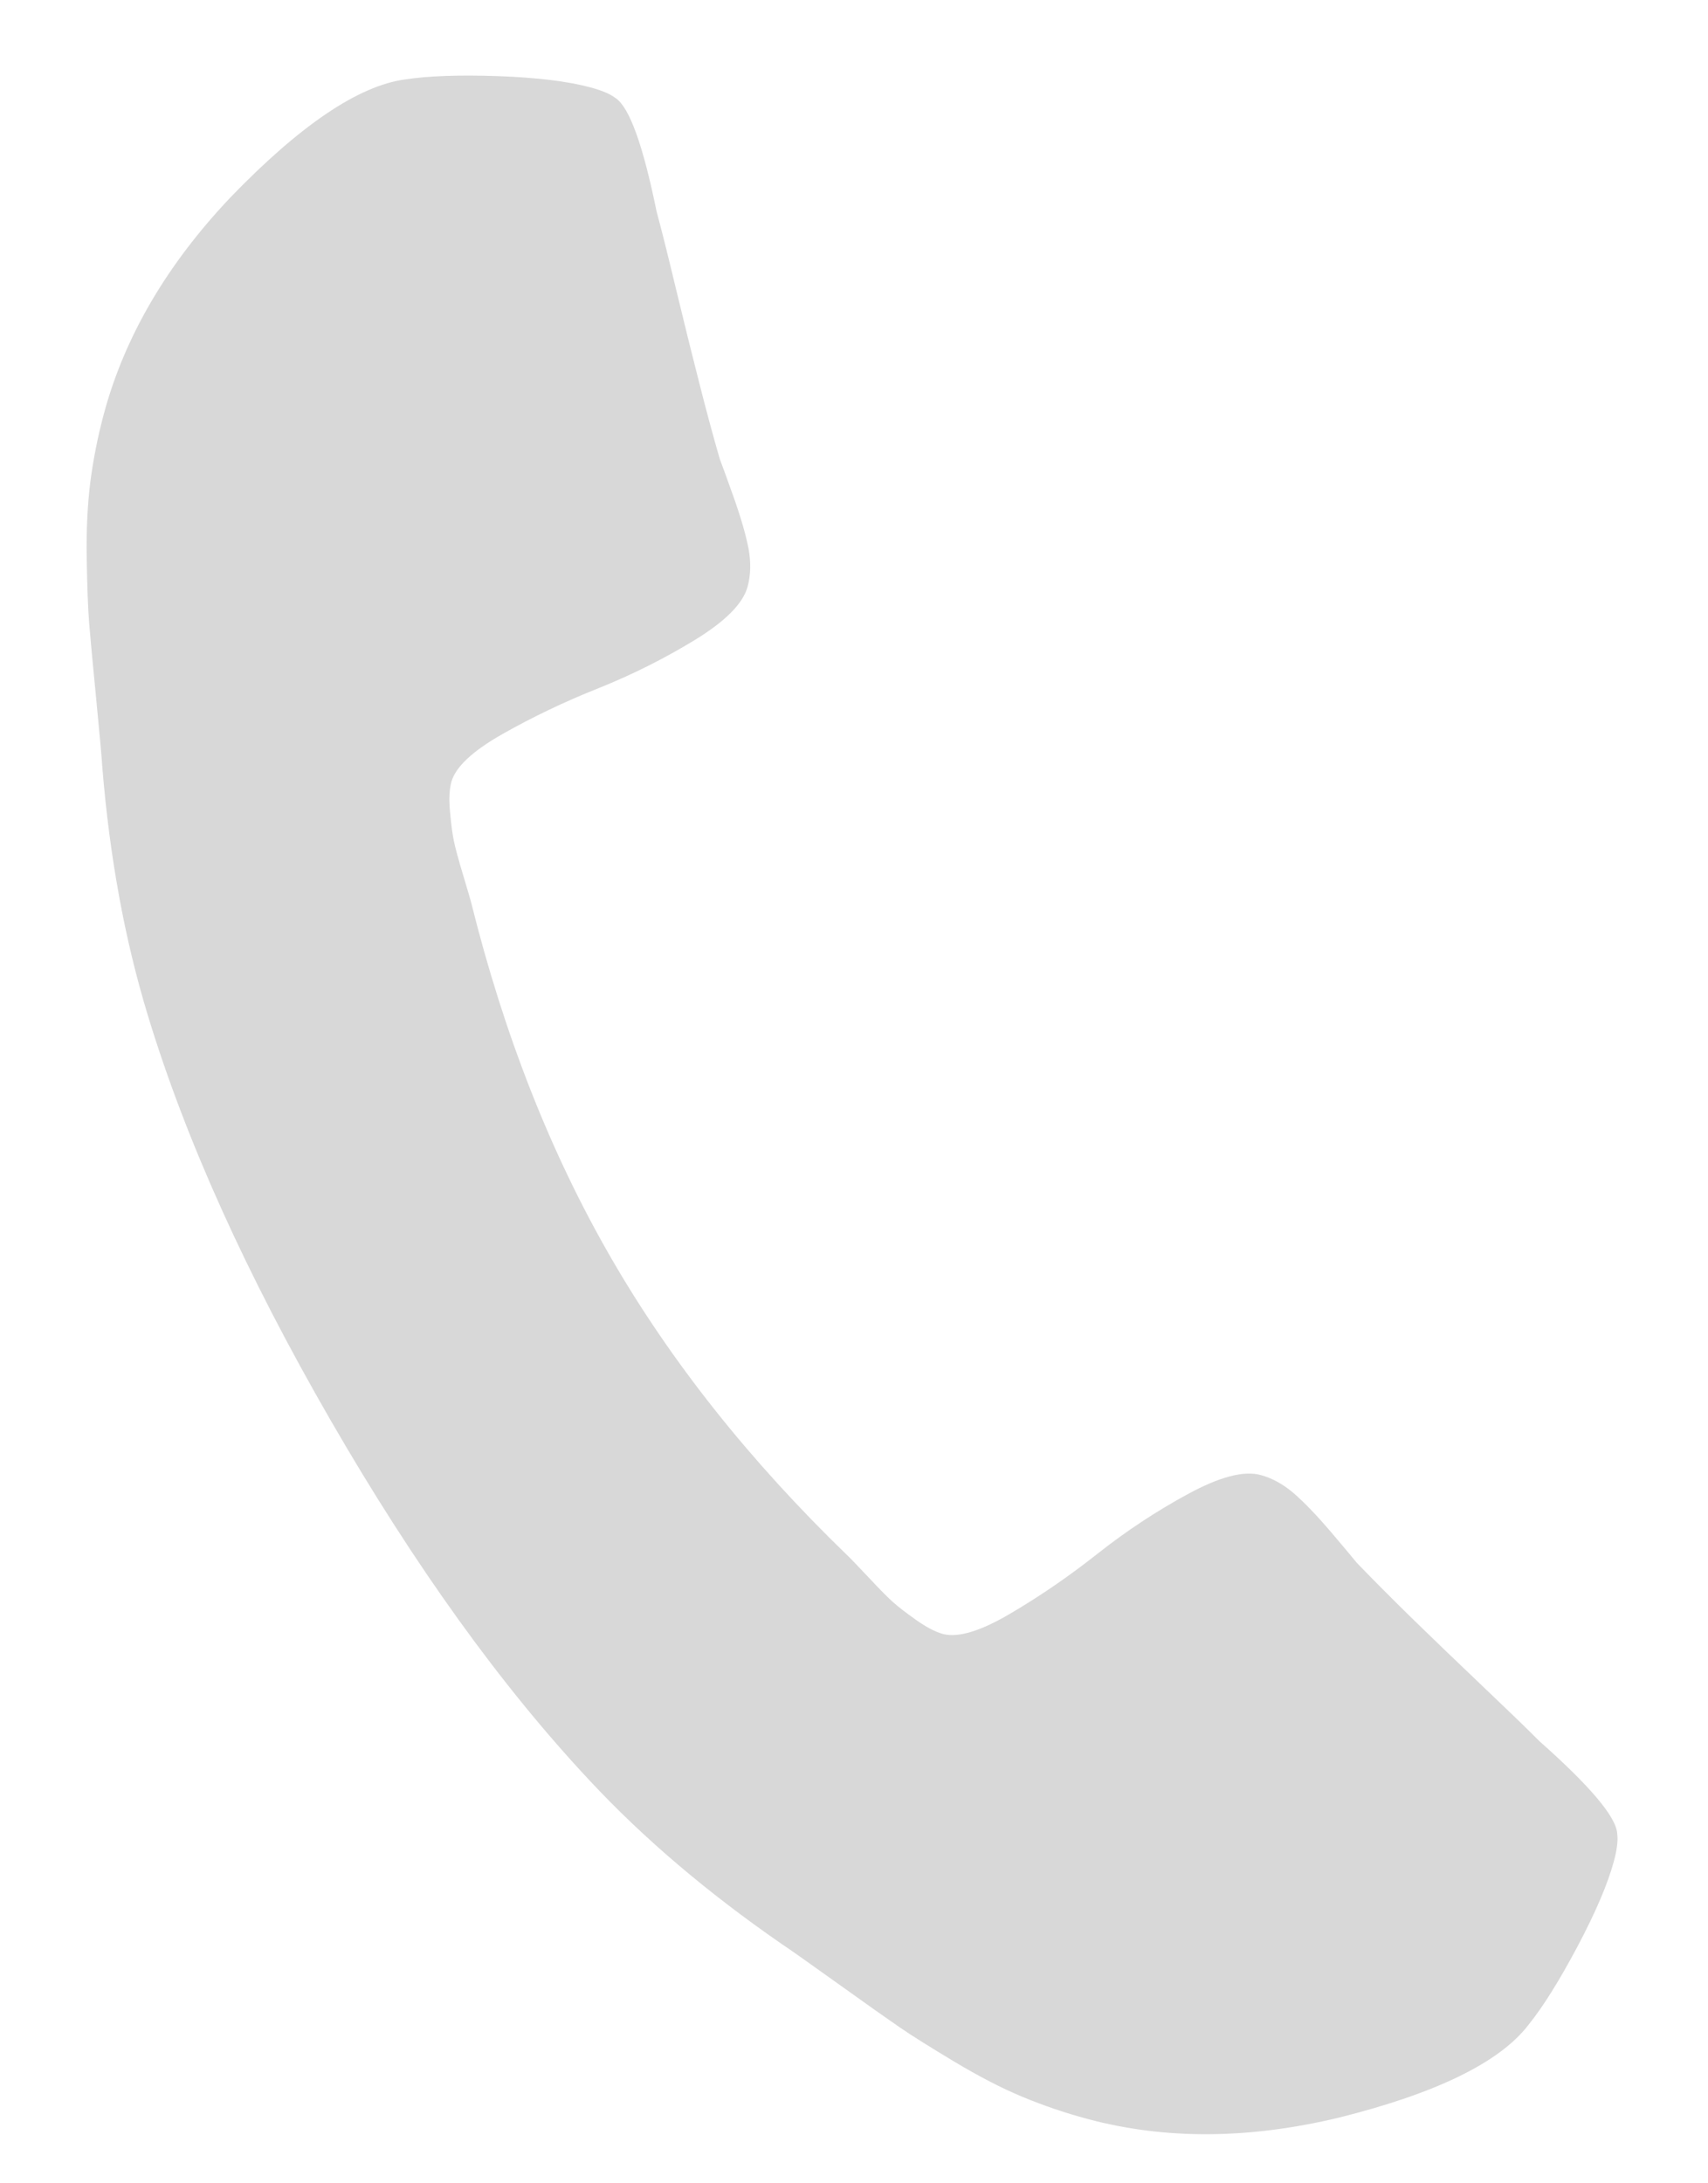 <svg 
 xmlns="http://www.w3.org/2000/svg"
 xmlns:xlink="http://www.w3.org/1999/xlink"
 width="18px" height="23px">
<path fill-rule="evenodd"  fill="rgb(216, 216, 216)"
 d="M17.043,19.316 C17.033,19.142 16.760,18.818 16.224,18.343 C16.083,18.201 15.879,18.005 15.615,17.754 C15.351,17.503 15.112,17.273 14.898,17.065 C14.684,16.856 14.484,16.655 14.299,16.464 C14.271,16.428 14.181,16.321 14.030,16.143 C13.879,15.966 13.747,15.828 13.636,15.732 C13.524,15.636 13.407,15.571 13.283,15.538 C13.106,15.491 12.852,15.558 12.519,15.739 C12.187,15.919 11.870,16.128 11.570,16.365 C11.270,16.602 10.963,16.813 10.648,16.998 C10.333,17.184 10.096,17.255 9.937,17.213 C9.858,17.191 9.764,17.143 9.657,17.067 C9.549,16.991 9.469,16.929 9.415,16.881 C9.361,16.834 9.272,16.744 9.147,16.610 C9.021,16.477 8.951,16.404 8.936,16.391 C7.905,15.395 7.073,14.348 6.439,13.250 C5.805,12.153 5.315,10.909 4.968,9.518 C4.964,9.498 4.935,9.401 4.883,9.226 C4.830,9.051 4.797,8.928 4.783,8.858 C4.768,8.788 4.755,8.687 4.743,8.556 C4.730,8.425 4.735,8.320 4.756,8.240 C4.799,8.081 4.979,7.912 5.297,7.732 C5.615,7.552 5.952,7.391 6.307,7.250 C6.662,7.108 7.001,6.938 7.324,6.741 C7.647,6.543 7.832,6.356 7.879,6.179 C7.912,6.056 7.915,5.922 7.888,5.777 C7.860,5.632 7.807,5.450 7.729,5.230 C7.650,5.010 7.603,4.879 7.586,4.837 C7.512,4.581 7.438,4.307 7.365,4.017 C7.291,3.728 7.211,3.406 7.126,3.052 C7.041,2.698 6.973,2.424 6.920,2.230 C6.777,1.528 6.633,1.130 6.488,1.034 C6.433,0.991 6.344,0.953 6.220,0.920 C5.982,0.856 5.658,0.817 5.250,0.802 C4.843,0.788 4.515,0.799 4.268,0.837 C3.777,0.904 3.164,1.318 2.430,2.078 C1.757,2.788 1.312,3.549 1.094,4.362 C1.030,4.600 0.983,4.838 0.952,5.077 C0.922,5.315 0.909,5.583 0.914,5.883 C0.919,6.182 0.927,6.407 0.939,6.557 C0.951,6.707 0.976,6.977 1.014,7.365 C1.052,7.754 1.073,7.992 1.078,8.079 C1.155,9.028 1.315,9.899 1.557,10.693 C1.954,12.002 2.596,13.423 3.482,14.958 C4.368,16.493 5.279,17.759 6.214,18.757 C6.780,19.364 7.455,19.938 8.238,20.479 C8.311,20.527 8.506,20.664 8.824,20.892 C9.141,21.119 9.362,21.275 9.486,21.360 C9.610,21.445 9.801,21.565 10.058,21.719 C10.315,21.873 10.554,21.997 10.775,22.089 C10.997,22.181 11.227,22.260 11.465,22.323 C12.278,22.541 13.160,22.536 14.111,22.308 C15.136,22.052 15.800,21.728 16.104,21.336 C16.261,21.142 16.434,20.864 16.626,20.503 C16.817,20.142 16.945,19.843 17.009,19.604 C17.042,19.481 17.053,19.384 17.043,19.316 L17.043,19.316 Z"/>
</svg>
